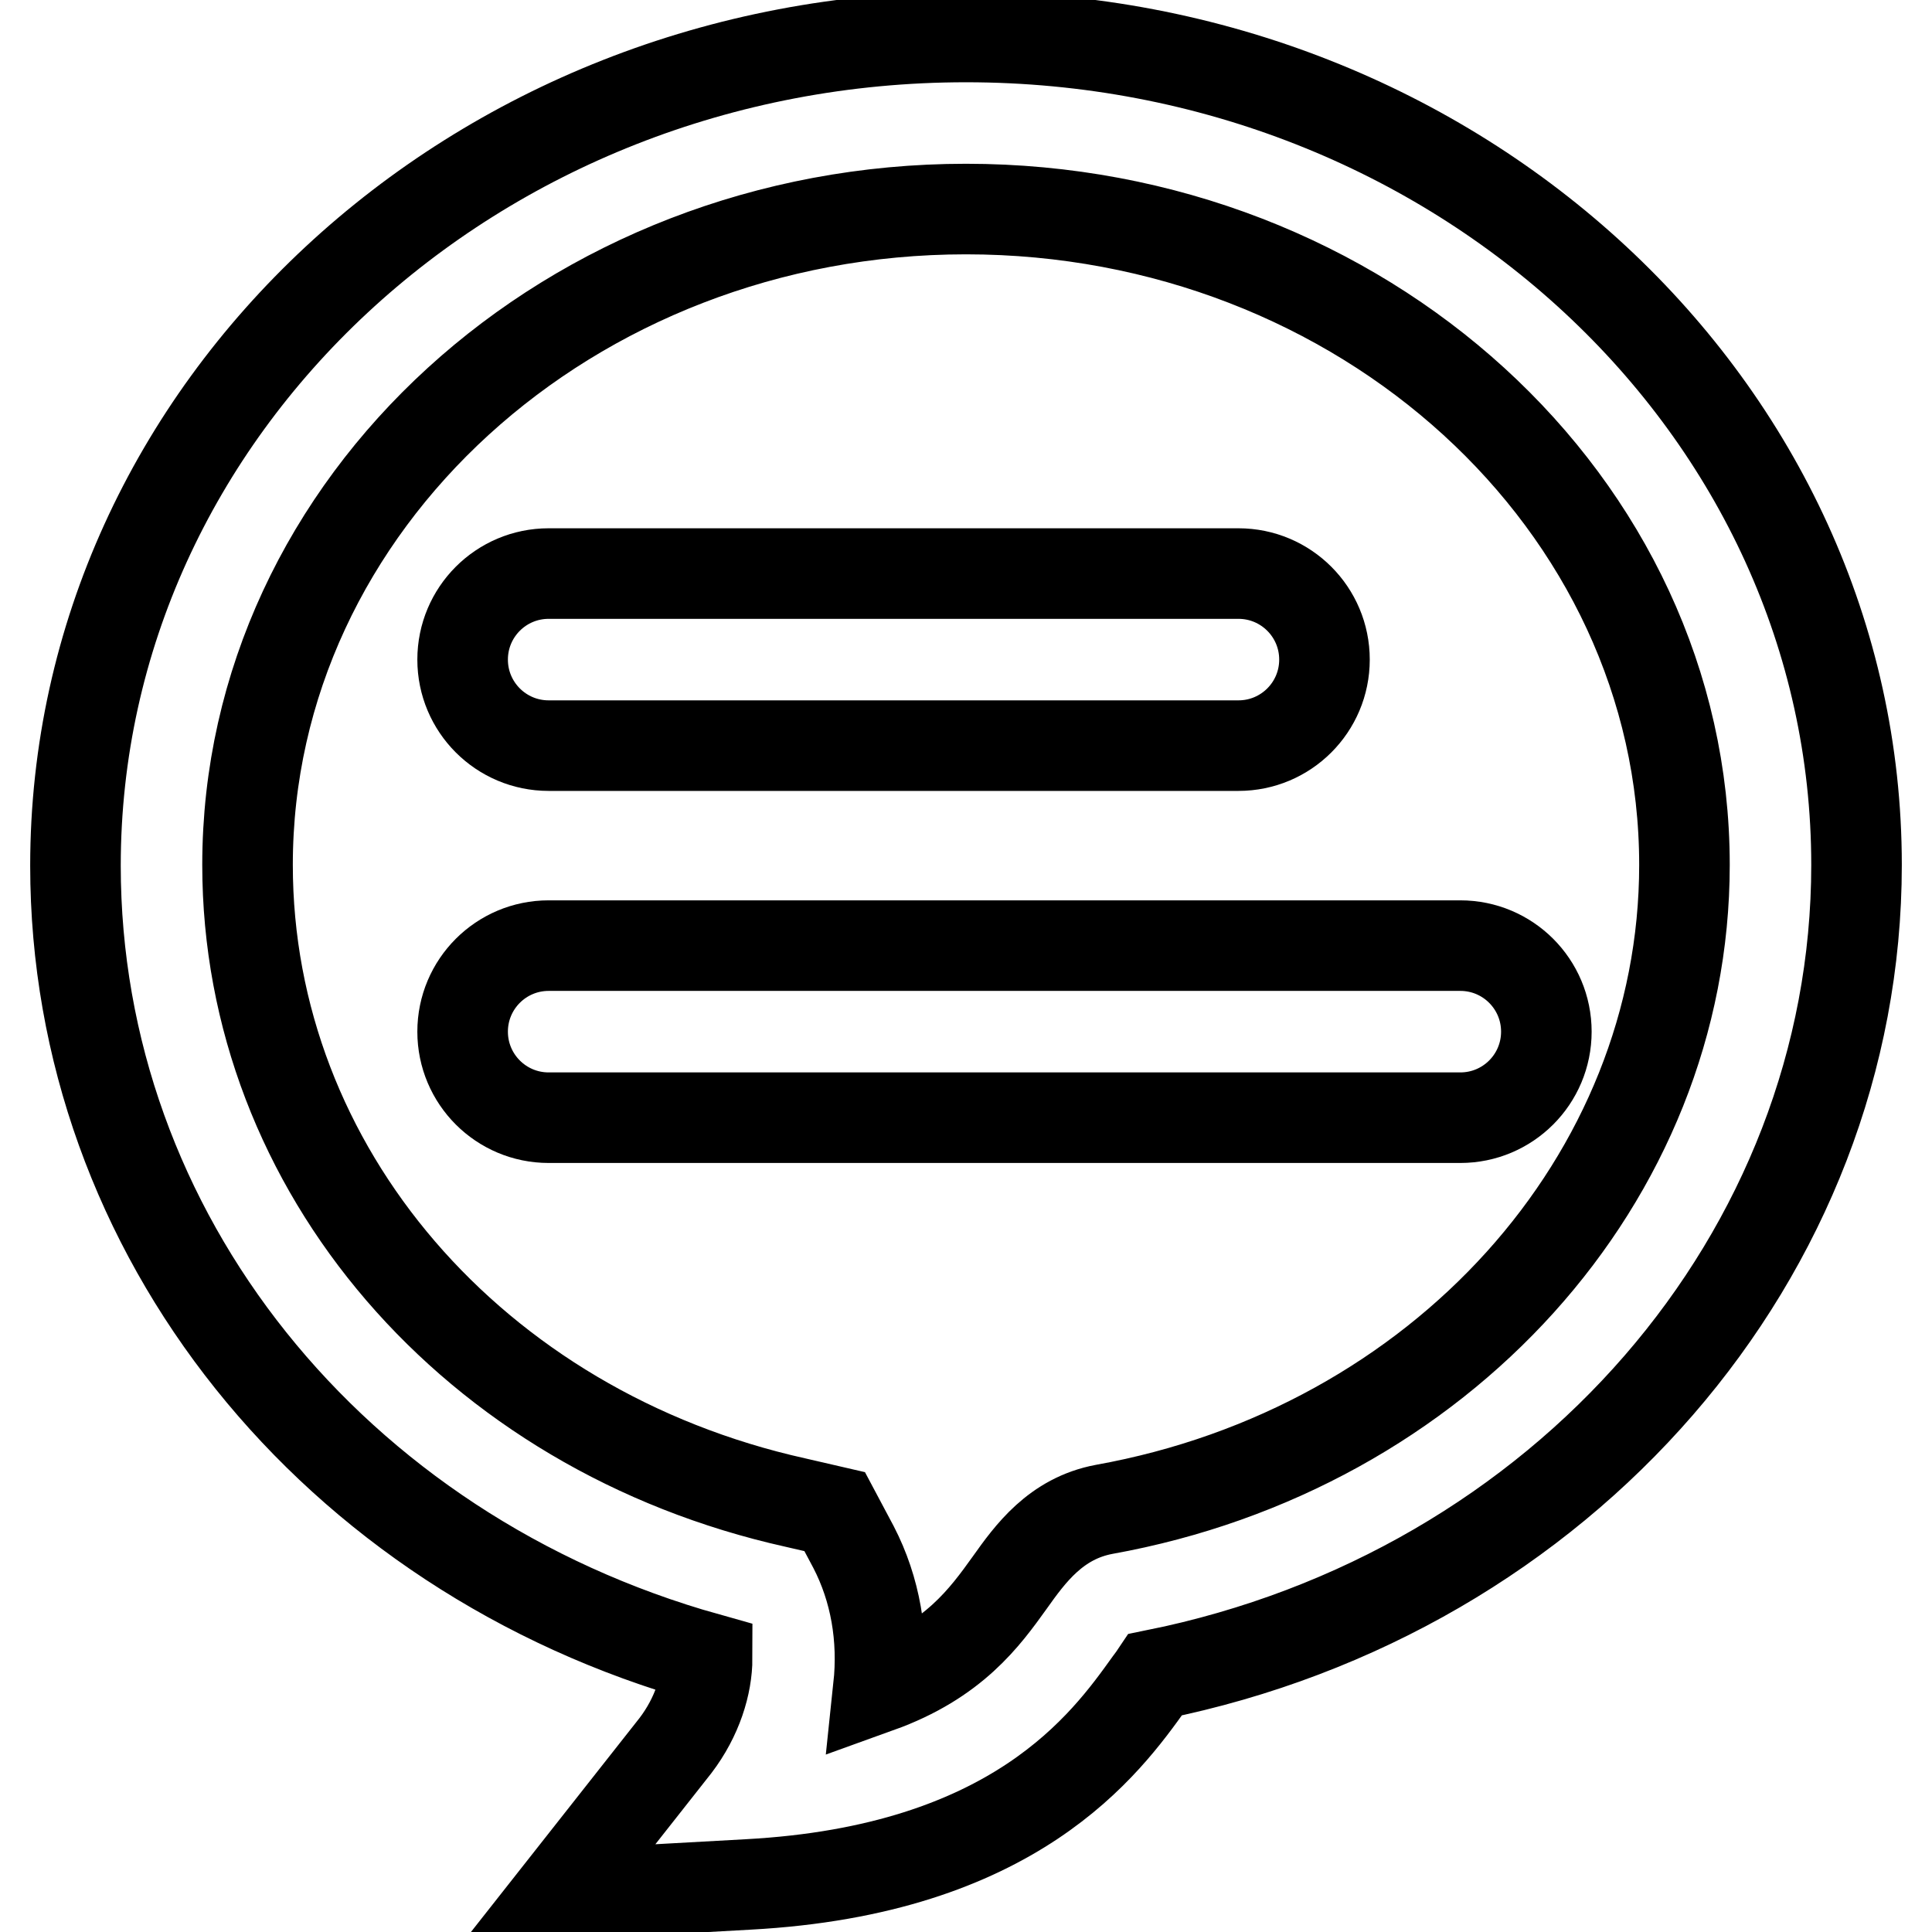 <?xml version="1.0" encoding="utf-8"?>
<!-- Svg Vector Icons : http://www.onlinewebfonts.com/icon -->
<!DOCTYPE svg PUBLIC "-//W3C//DTD SVG 1.1//EN" "http://www.w3.org/Graphics/SVG/1.1/DTD/svg11.dtd">
<svg version="1.1" xmlns="http://www.w3.org/2000/svg" xmlns:xlink="http://www.w3.org/1999/xlink" x="0px" y="0px" viewBox="0 0 256 256" enable-background="new 0 0 256 256" xml:space="preserve">
<g><g><path stroke-width="12" fill-opacity="0" stroke="#000000"  d="M72.7,98.8h91.4c6.3,0,11.4-5.1,11.4-11.4c0-6.3-5.1-11.4-11.4-11.4H72.7c-6.3,0-11.4,5.1-11.4,11.4C61.3,93.7,66.4,98.8,72.7,98.8z"/><path stroke-width="12" fill-opacity="0" stroke="#000000"  d="M193.5,125.3H72.7c-6.3,0-11.4,5.1-11.4,11.4s5.1,11.4,11.4,11.4h120.8c6.3,0,11.4-5.1,11.4-11.4C204.9,130.4,199.8,125.3,193.5,125.3z"/><path stroke-width="12" fill-opacity="0" stroke="#000000"  d="M128,4.9C62.9,4.9,10,54.1,10,114.7c0,48.8,34.1,91.1,83.7,105c0,3.5-1.3,7.8-4.2,11.6l-15.6,19.8l25.2-1.4c35.4-1.9,47.4-18.6,53.2-26.7c0.3-0.4,0.6-0.8,0.8-1.1c54-10.9,92.9-55.6,92.9-107.3C246,54.1,193.1,4.9,128,4.9z M146.3,200c-6.4,1.2-9.8,5.9-12.5,9.7c-3.3,4.6-7.4,10.3-17.4,13.9c0.7-6.6-0.4-13-3.3-18.6l-2.5-4.7l-5.2-1.2c-42.7-9.5-72.6-44.2-72.6-84.5c0-47.9,42.7-86.9,95.2-86.9c52.5,0,95.2,39,95.2,86.9C223.2,156.2,190.8,192,146.3,200z"/></g></g>
</svg>
